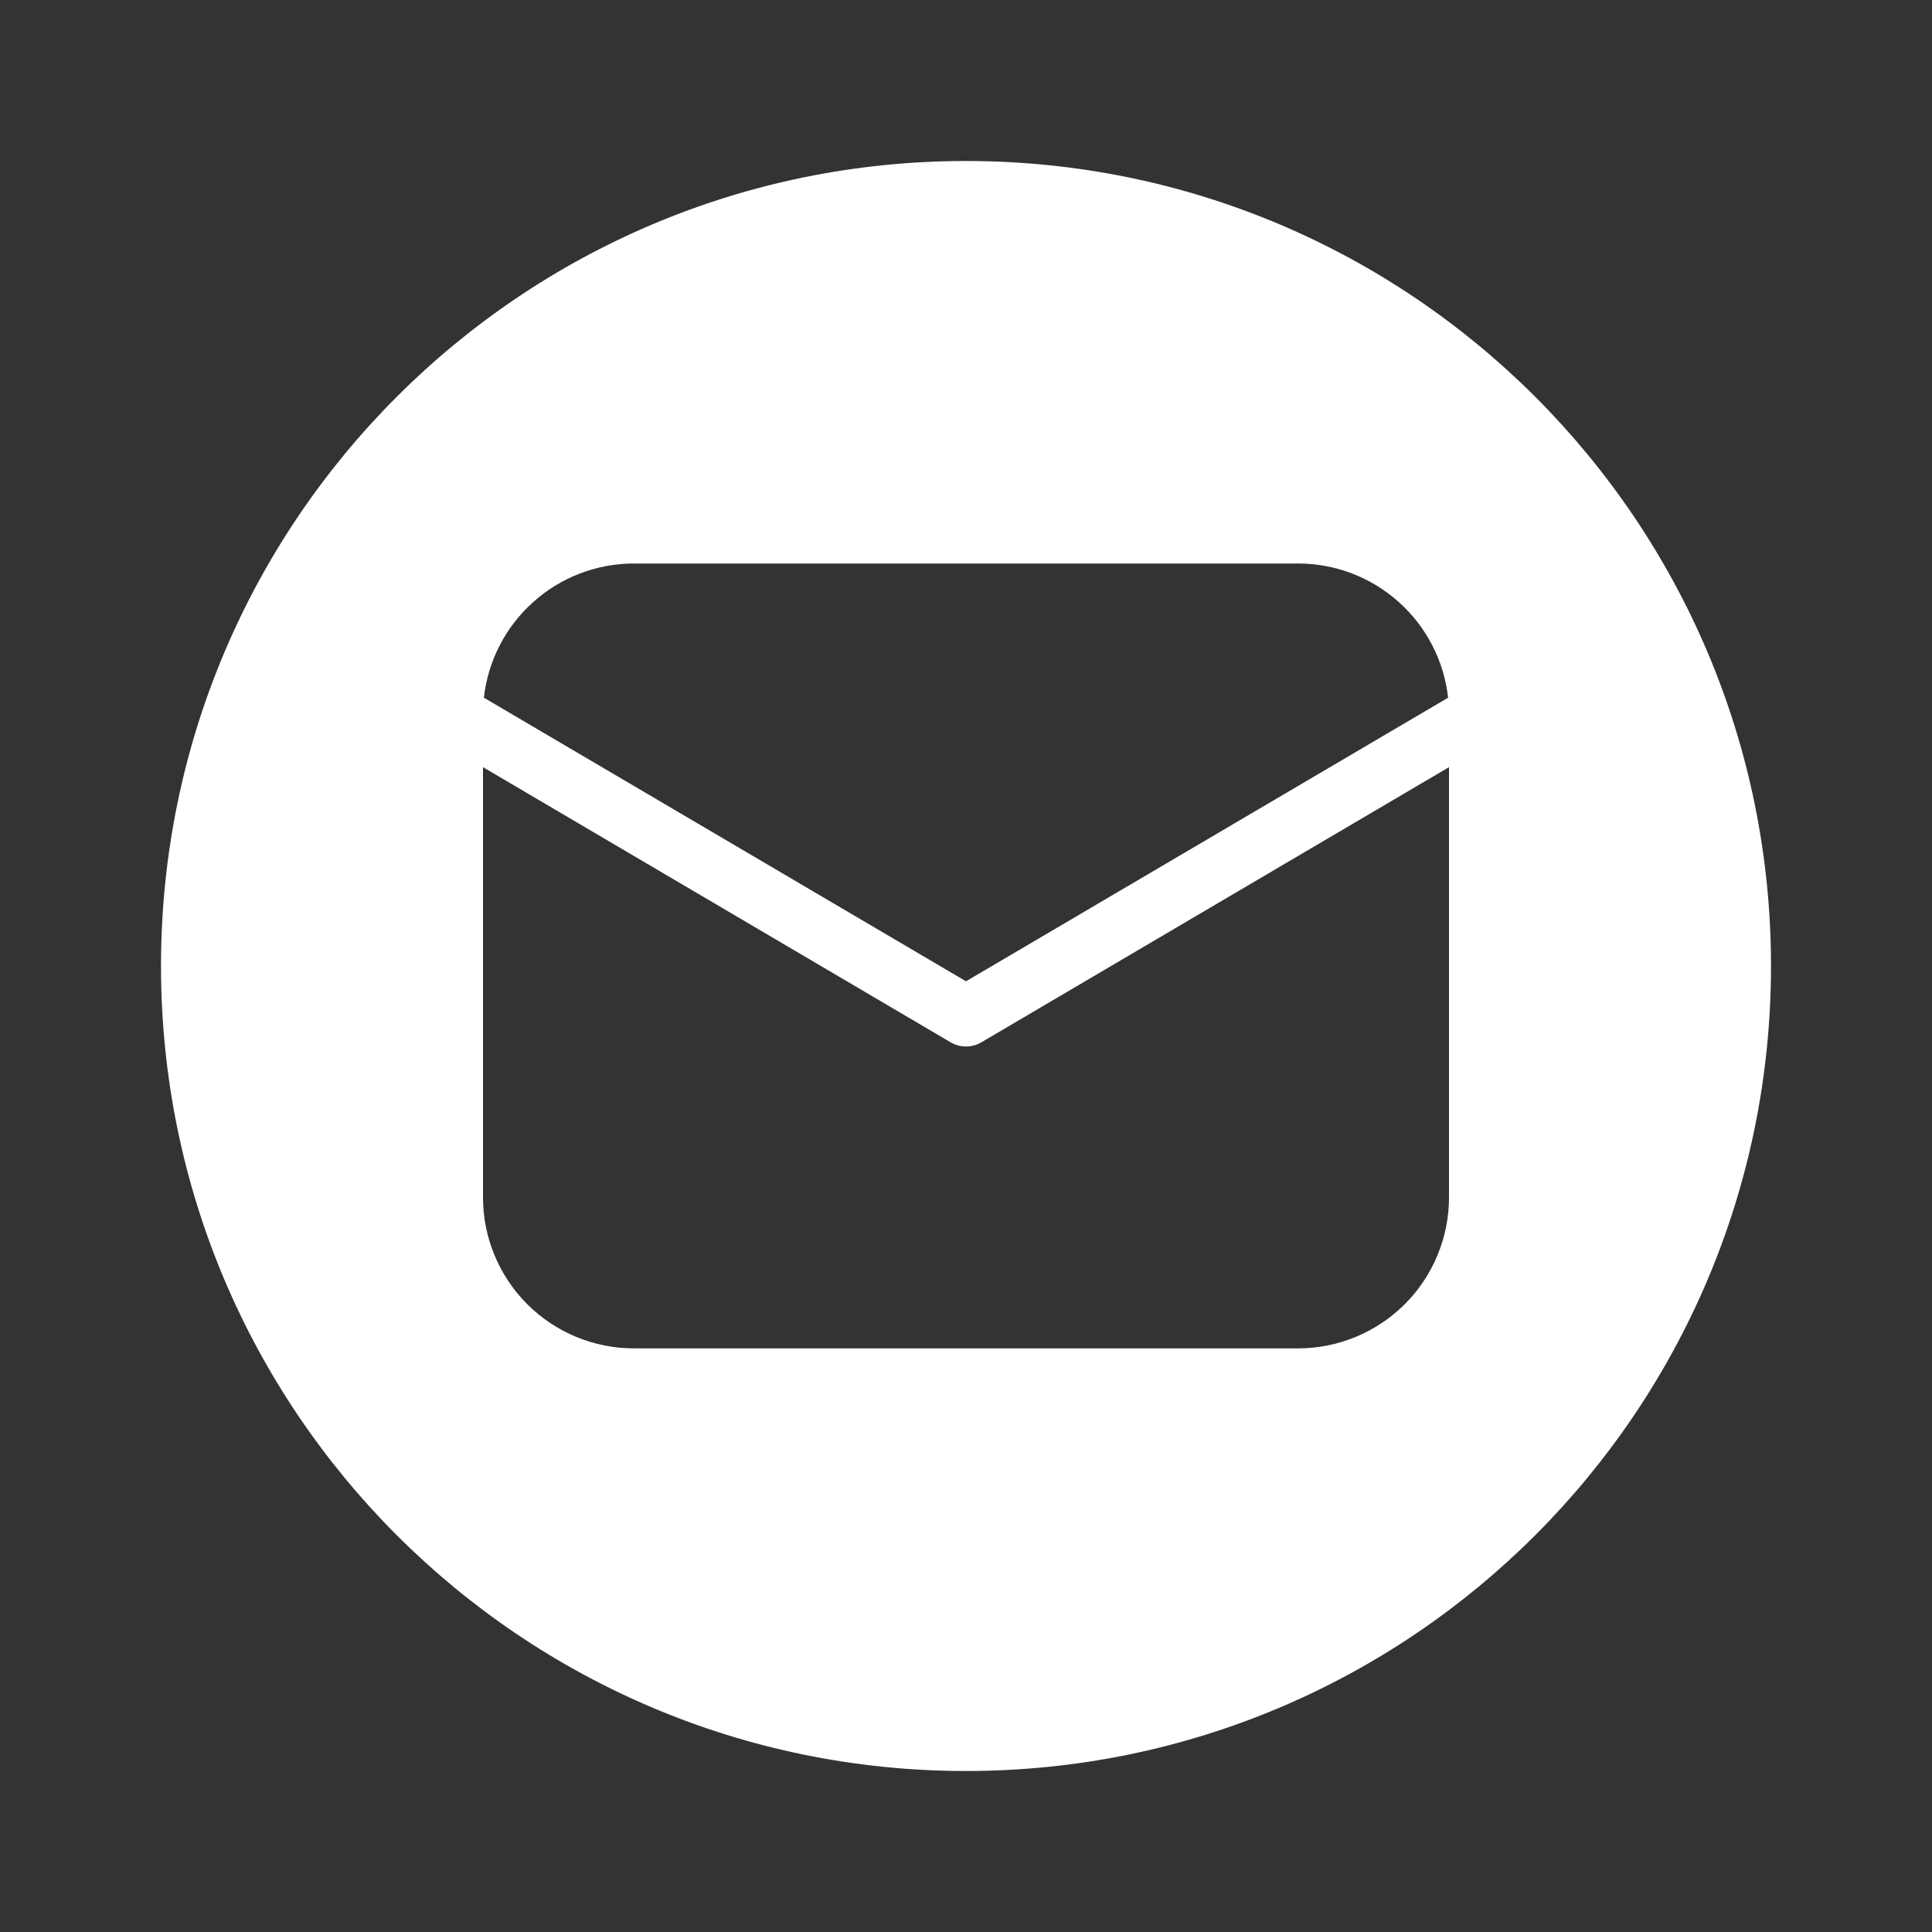 <?xml version="1.0" encoding="UTF-8"?> <svg xmlns="http://www.w3.org/2000/svg" width="24" height="24" viewBox="0 0 24 24" fill="none"><rect x="0" y="0" width="24" height="24" fill="#333333" stroke="none"/><path fill-rule="evenodd" clip-rule="evenodd" d="M12 22C17.523 22 22 17.523 22 12C22 6.477 17.523 2 12 2C6.477 2 2 6.477 2 12C2 17.523 6.477 22 12 22ZM18 14.875V9.53L12.191 12.948C12.133 12.982 12.067 13 12 13C11.933 13 11.867 12.982 11.809 12.948L6 9.53V14.875C6 15.372 6.198 15.849 6.549 16.201C6.901 16.552 7.378 16.75 7.875 16.75H16.125C16.622 16.75 17.099 16.552 17.451 16.201C17.802 15.849 18 15.372 18 14.875ZM17.375 7.478C17.032 7.17 16.586 7 16.125 7H7.875C7.414 7 6.968 7.17 6.625 7.478C6.281 7.785 6.062 8.209 6.011 8.667L12 12.19L17.989 8.667C17.938 8.209 17.719 7.785 17.375 7.478Z" fill="white"></path></svg> 
